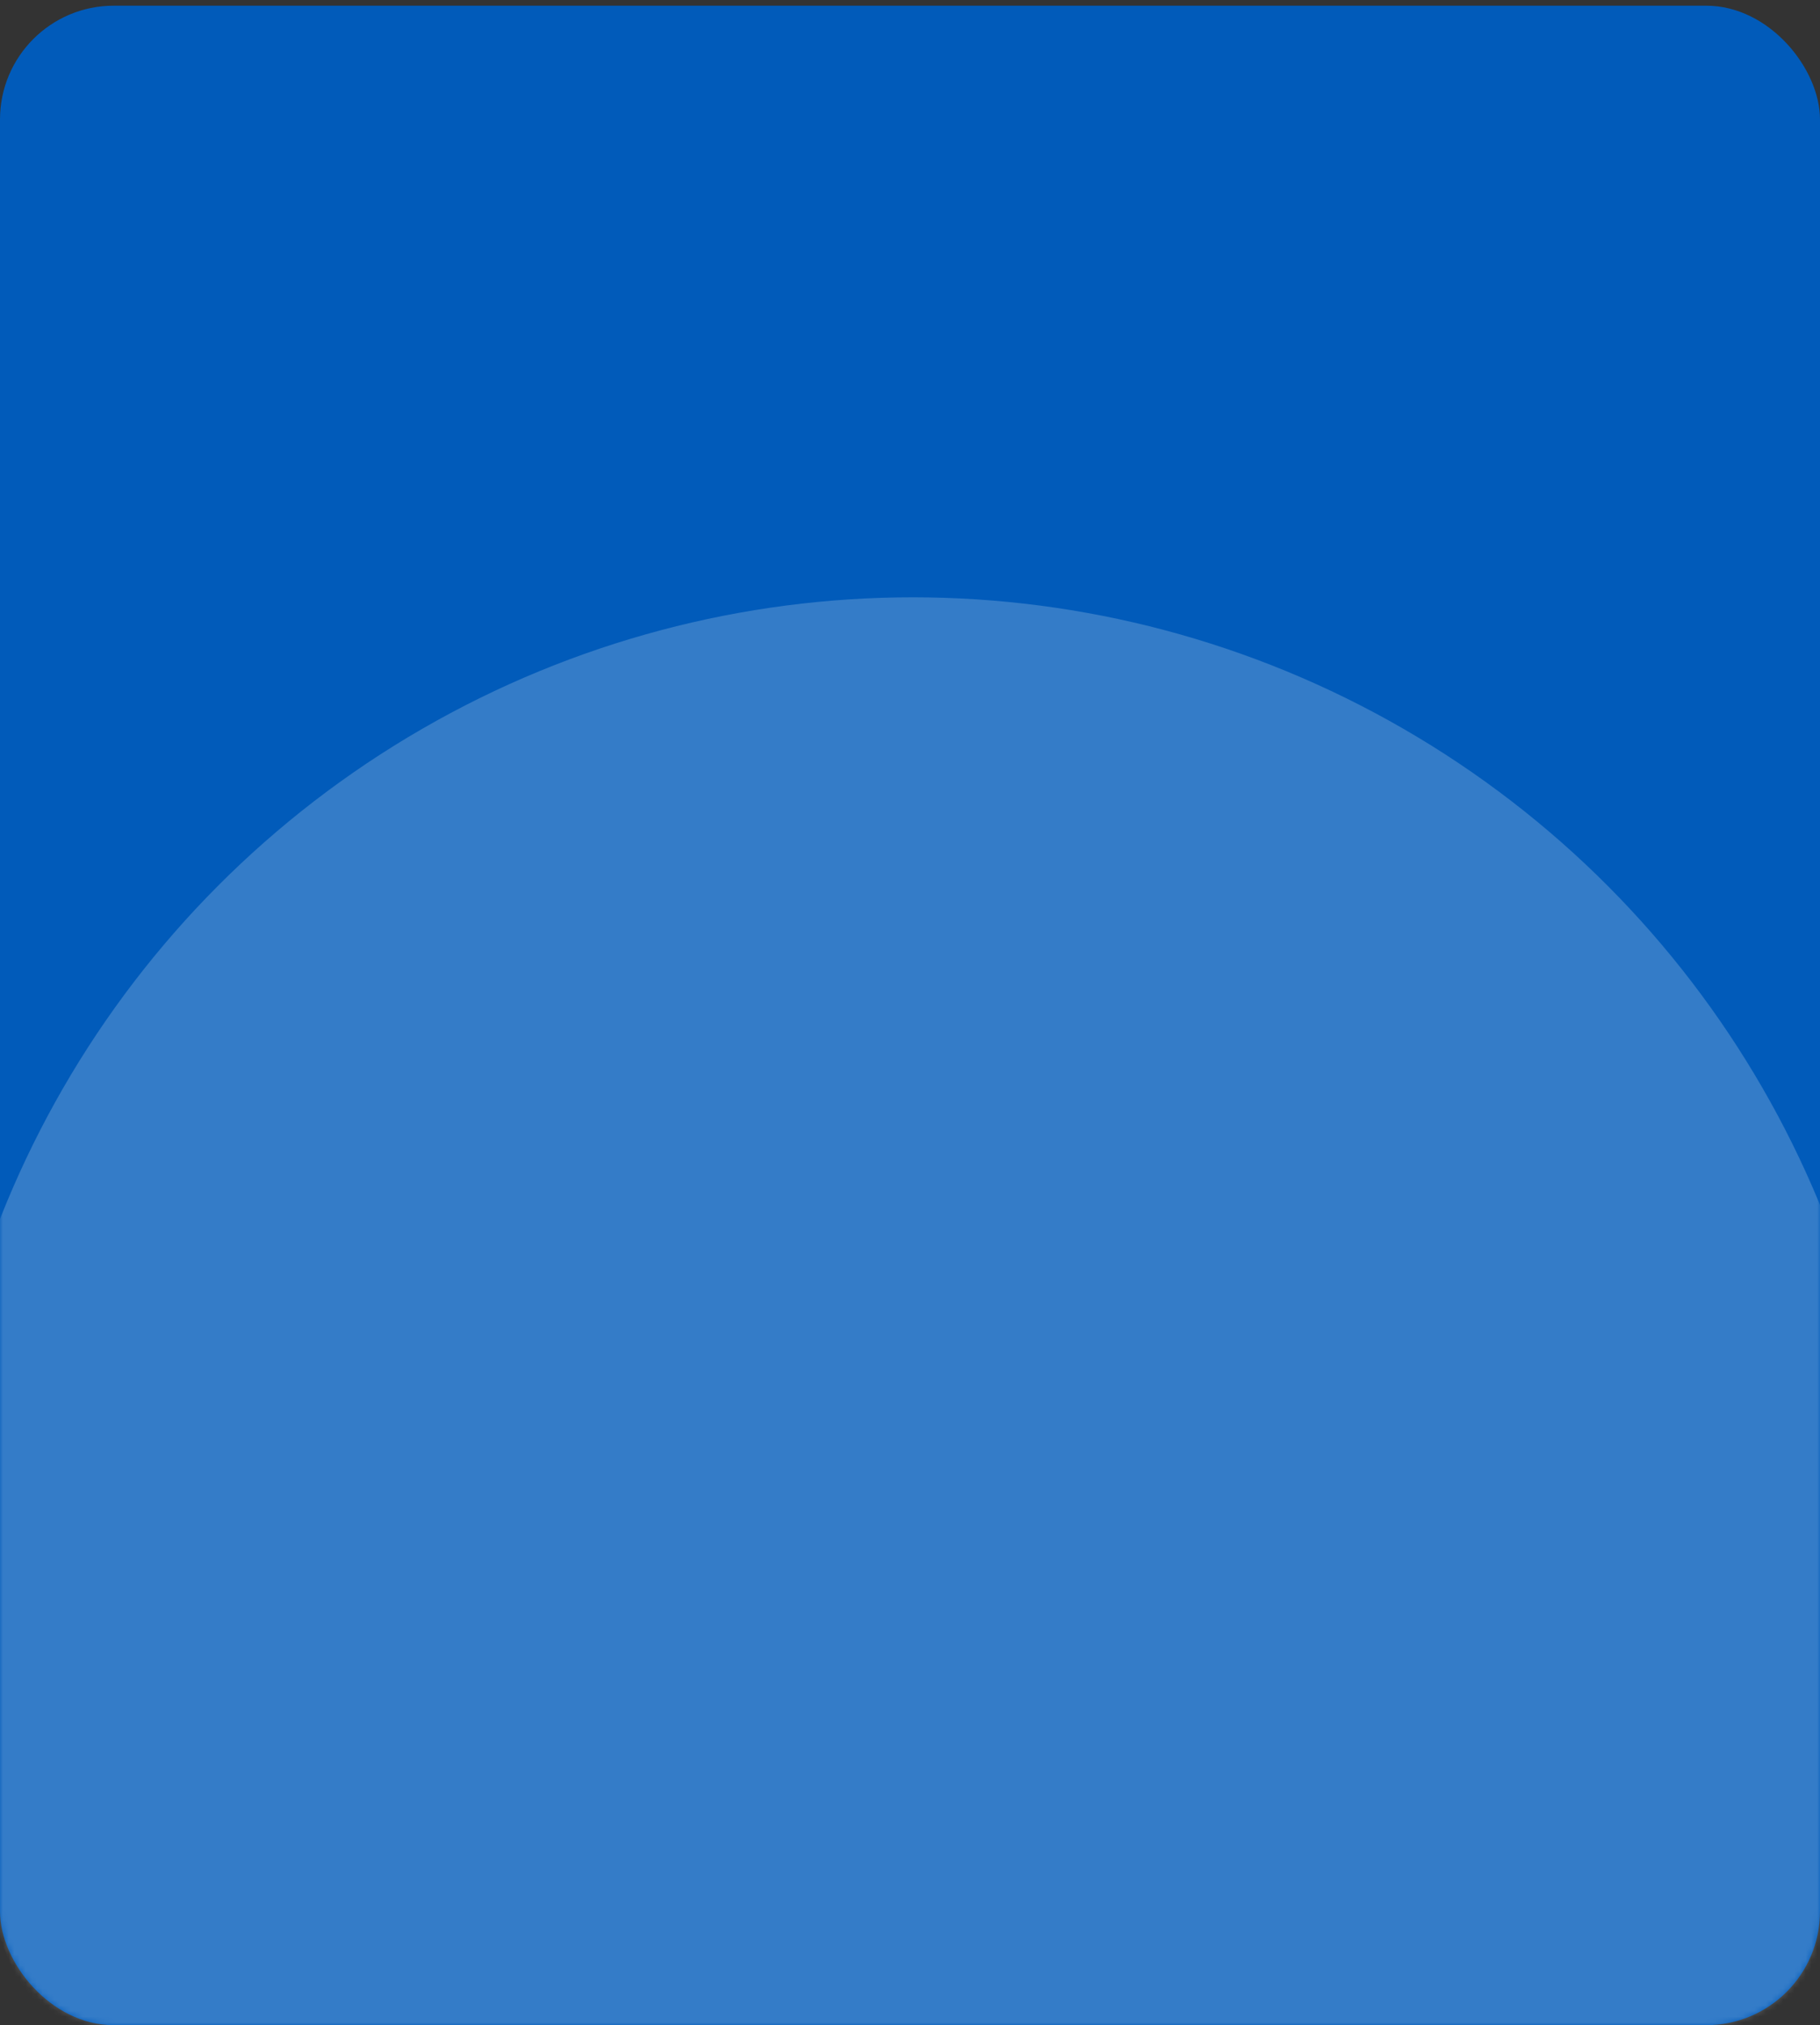 <?xml version="1.0" encoding="UTF-8"?> <svg xmlns="http://www.w3.org/2000/svg" width="320" height="356" viewBox="0 0 320 356" fill="none"><rect x="0" y="0" width="320" height="356" fill="#333333" stroke="none"/> <rect y="1" width="320" height="355" rx="20" fill="#015BBA"></rect> <mask id="mask0_1236_510" style="mask-type:alpha" maskUnits="userSpaceOnUse" x="0" y="0" width="320" height="356"> <rect width="320" height="356" rx="20" fill="#015BBA"></rect> </mask> <g mask="url(#mask0_1236_510)"> <circle cx="160.5" cy="277.5" r="172.5" fill="white" fill-opacity="0.2"></circle> </g> </svg> 